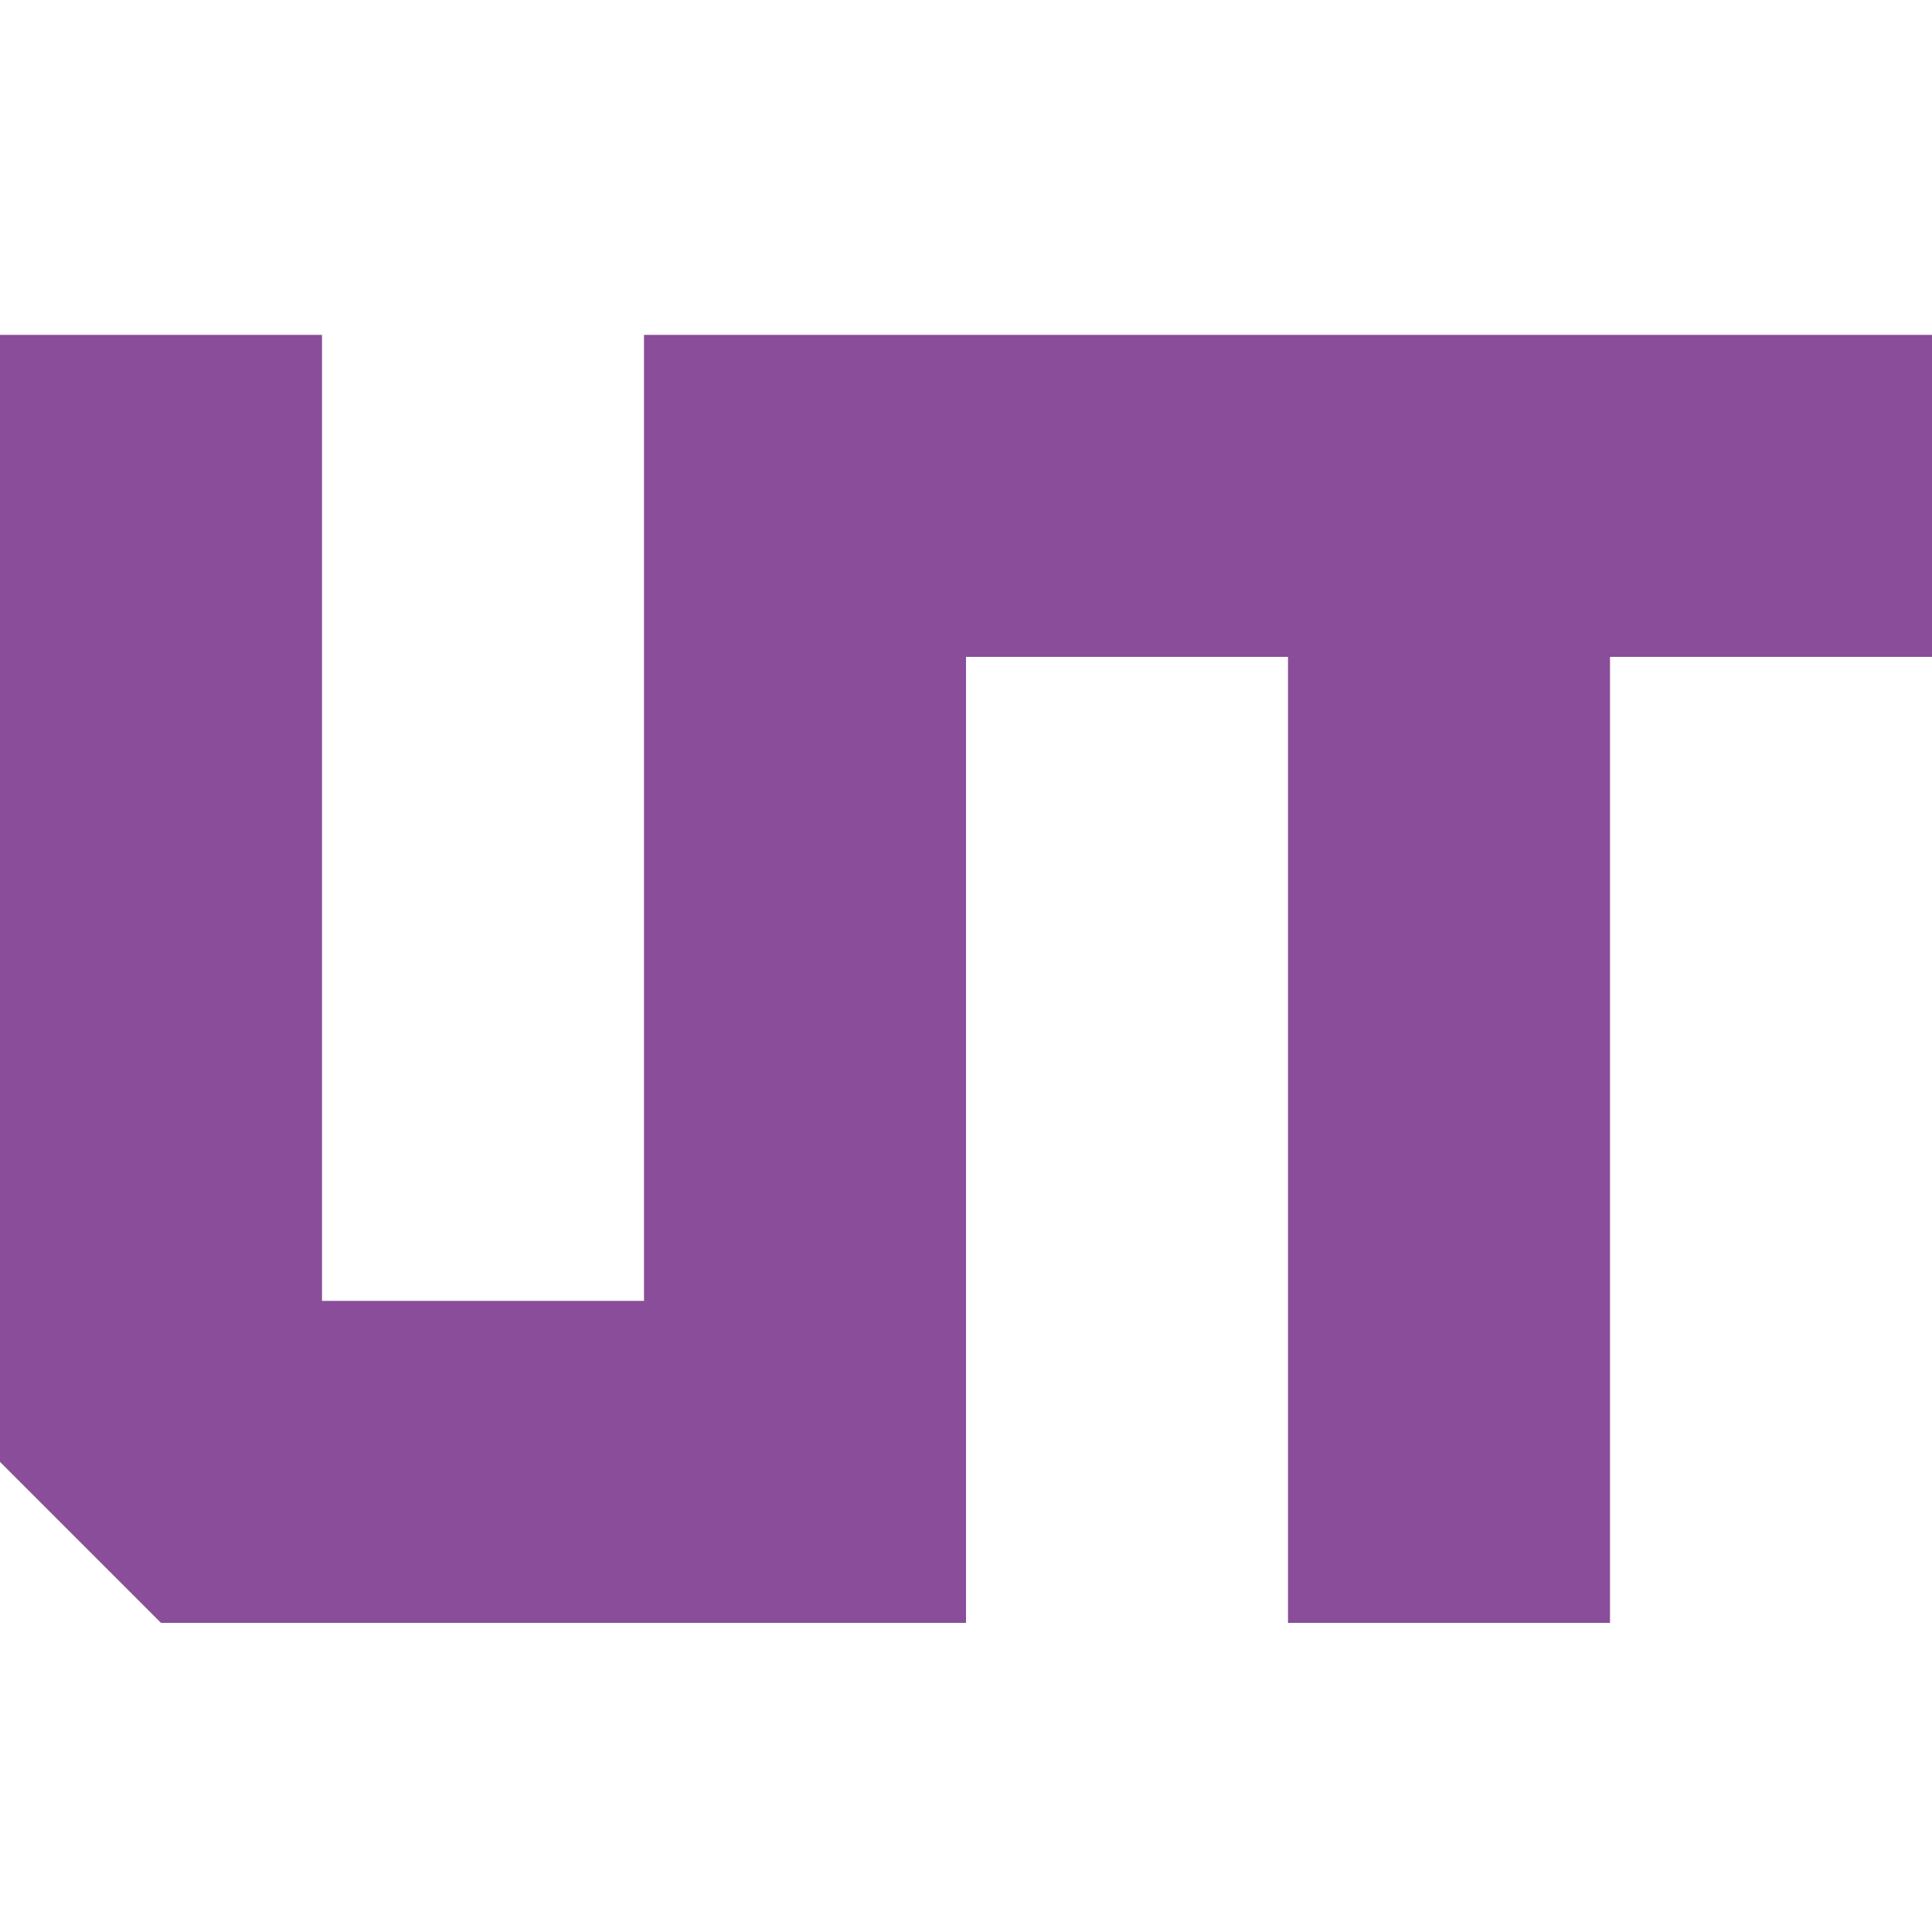 <svg width="75" height="75" viewBox="0 0 75 75" fill="none" xmlns="http://www.w3.org/2000/svg">
<path d="M12.5 13H0V56.75L6.25 63H37.5V25.5H50V63H62.5V25.5H75V13H25V50.5H12.5V13Z" fill="#894D9A"/>
</svg>
